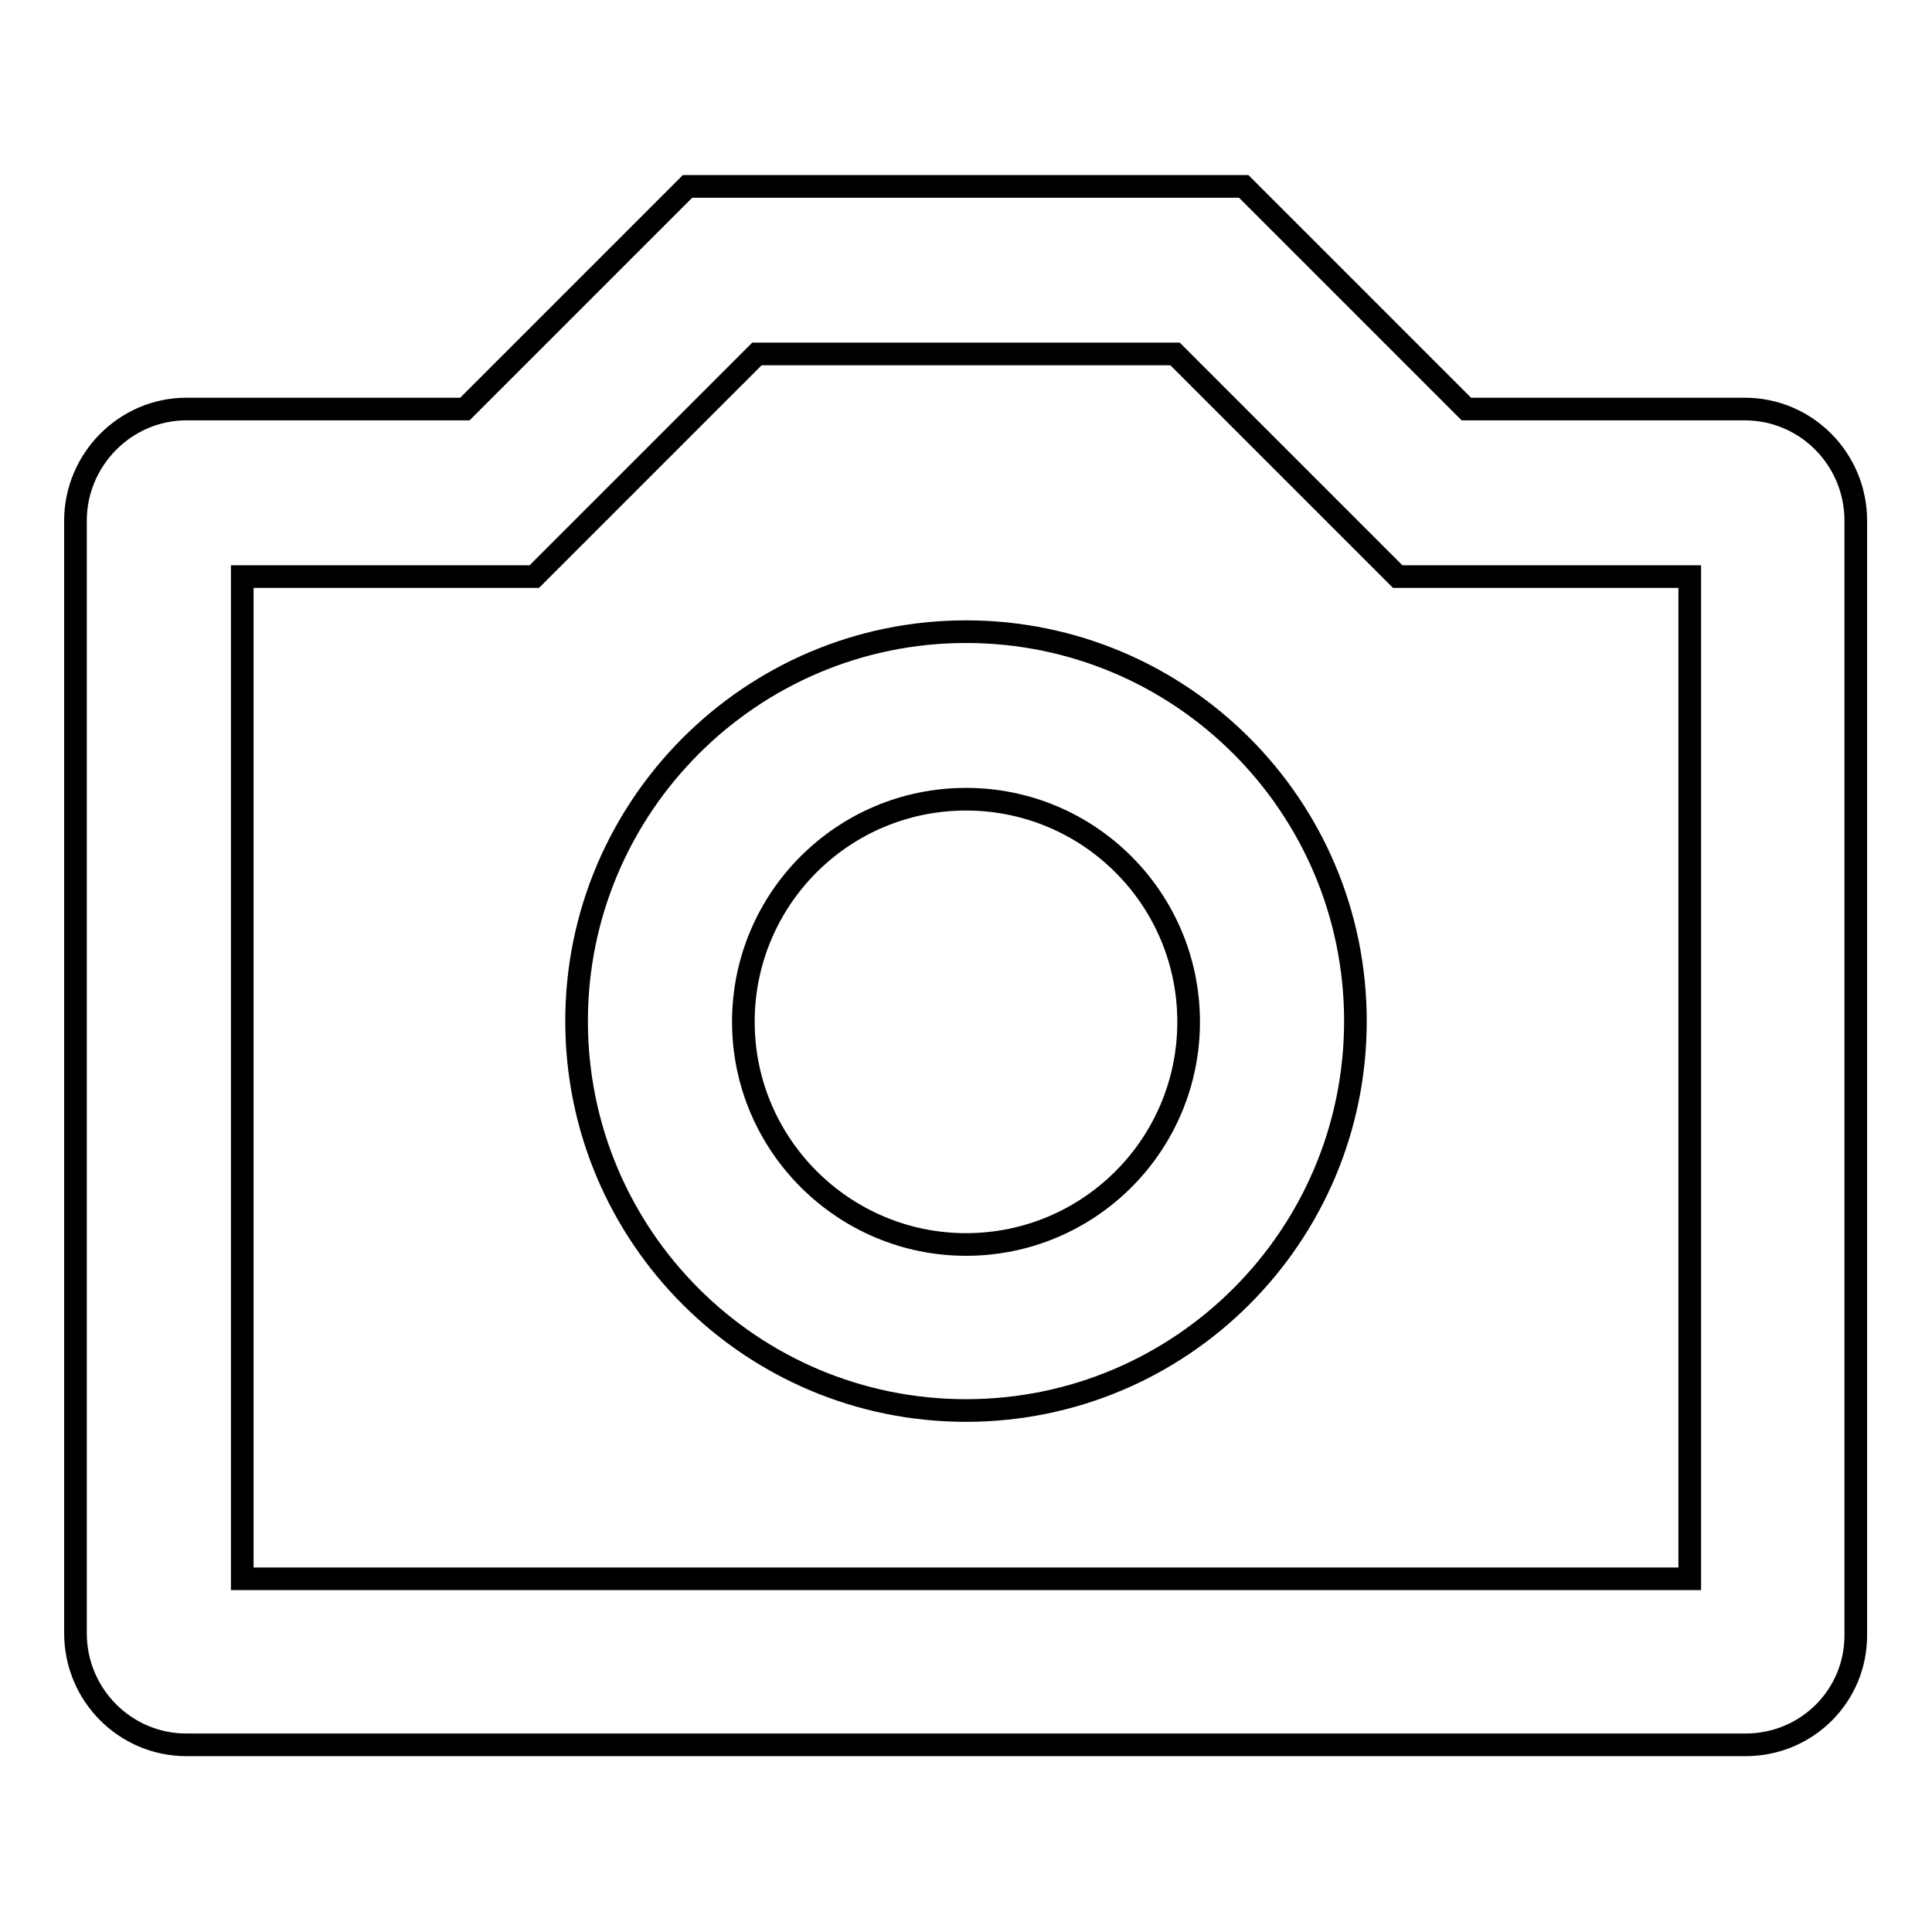 <?xml version="1.0" encoding="utf-8"?>
<!-- Svg Vector Icons : http://www.onlinewebfonts.com/icon -->
<!DOCTYPE svg PUBLIC "-//W3C//DTD SVG 1.1//EN" "http://www.w3.org/Graphics/SVG/1.1/DTD/svg11.dtd">
<svg version="1.1" xmlns="http://www.w3.org/2000/svg" xmlns:xlink="http://www.w3.org/1999/xlink" x="0px" y="0px" viewBox="0 0 256 256" enable-background="new 0 0 256 256" xml:space="preserve">
<g><g><path stroke-width="3" fill-opacity="0" stroke="#000000"  d="M231.3,231.2H24.7c-8.1,0-14.7-6.6-14.7-14.8V69c0-8.1,6.6-14.8,14.7-14.8h36.9l29.5-29.5h73.7l29.5,29.5h36.9c8.1,0,14.7,6.6,14.7,14.8v147.5C246,224.7,239.4,231.2,231.3,231.2z M223.9,76.4h-38.7l-29.5-29.5h-55.4L70.8,76.4H32.1v132.8h191.8L223.9,76.4L223.9,76.4z M128,83.7c28.5,0,51.6,23.1,51.6,51.6c0,28.5-23.1,51.6-51.6,51.6s-51.6-23.1-51.6-51.6C76.4,106.9,99.5,83.7,128,83.7z M128,164.9c16.3,0,29.5-13.2,29.5-29.5c0-16.3-13.2-29.5-29.5-29.5c-16.3,0-29.5,13.2-29.5,29.5C98.5,151.7,111.8,164.9,128,164.9z"/></g></g>
</svg>